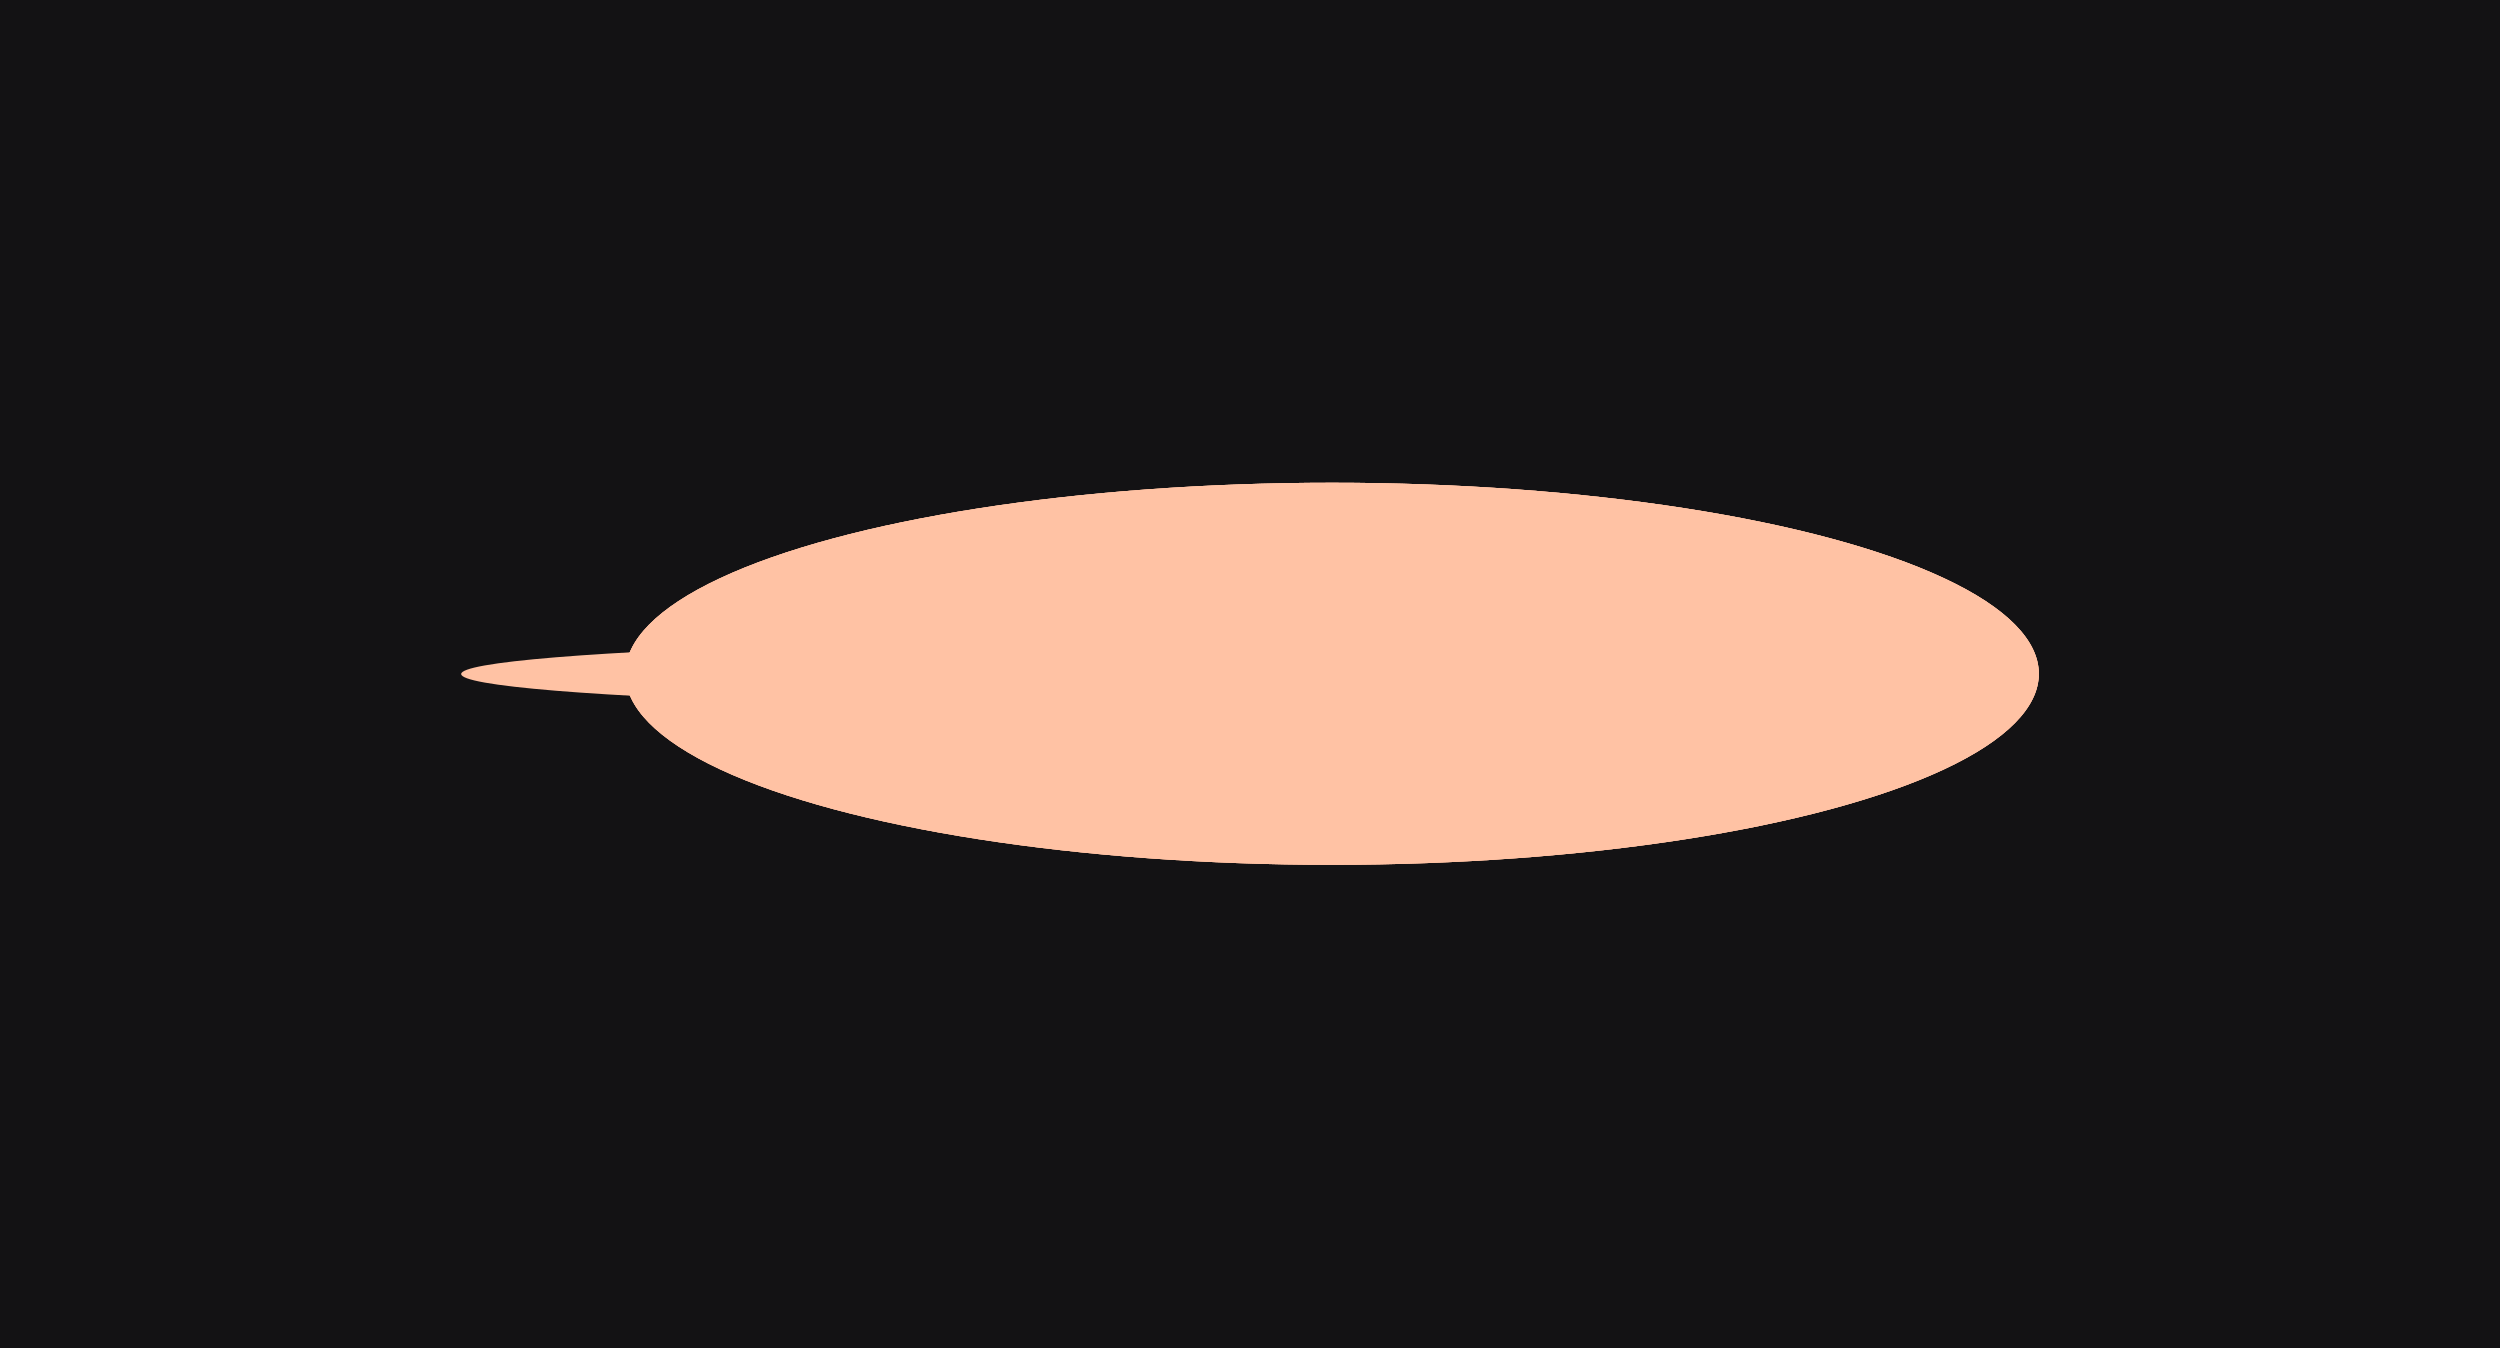 <svg width="927" height="500" viewBox="0 0 927 500" fill="none" xmlns="http://www.w3.org/2000/svg">
<rect width="927" height="500" fill="#131214"/>
<g style="mix-blend-mode:overlay" filter="url(#filter0_f_1797_12188)">
<ellipse cx="70.838" cy="262.071" rx="70.838" ry="262.071" transform="matrix(-2.26671e-08 -1 -1 -8.95957e-09 756.002 320.676)" fill="#FFC2A4"/>
</g>
<g style="mix-blend-mode:overlay" filter="url(#filter1_f_1797_12188)">
<ellipse cx="70.838" cy="262.071" rx="70.838" ry="262.071" transform="matrix(-2.26671e-08 -1 -1 -8.95957e-09 756.002 320.676)" fill="#FFC2A4"/>
</g>
<g style="mix-blend-mode:overlay" filter="url(#filter2_f_1797_12188)">
<ellipse cx="70.838" cy="262.071" rx="70.838" ry="262.071" transform="matrix(-2.26671e-08 -1 -1 -8.95957e-09 756.002 320.676)" fill="#FFC2A4"/>
</g>
<g style="mix-blend-mode:overlay" filter="url(#filter3_f_1797_12188)">
<ellipse cx="42.276" cy="262.071" rx="42.276" ry="262.071" transform="matrix(-2.26671e-08 -1 -1 -8.95957e-09 756.002 292.201)" fill="#FFC2A4"/>
</g>
<g style="mix-blend-mode:overlay" filter="url(#filter4_f_1797_12188)">
<ellipse cx="34.589" cy="262.071" rx="34.589" ry="262.071" transform="matrix(-2.26671e-08 -1 -1 -8.95957e-09 756.002 284.515)" fill="#FFC2A4"/>
</g>
<g style="mix-blend-mode:overlay" filter="url(#filter5_f_1797_12188)">
<ellipse cx="12.403" cy="262.071" rx="12.403" ry="262.071" transform="matrix(-2.26671e-08 -1 -1 -8.95957e-09 695.145 262.328)" fill="#FFC2A4"/>
</g>
<g style="mix-blend-mode:overlay" filter="url(#filter6_f_1797_12188)">
<ellipse cx="54.853" cy="202.688" rx="54.853" ry="202.688" transform="matrix(-2.26671e-08 -1 -1 -8.95957e-09 645.088 304.779)" fill="#FFC2A4"/>
</g>
<g style="mix-blend-mode:overlay" filter="url(#filter7_f_1797_12188)">
<ellipse cx="54.853" cy="202.688" rx="54.853" ry="202.688" transform="matrix(-2.26671e-08 -1 -1 -8.95957e-09 645.088 304.779)" fill="#FFC2A4"/>
</g>
<g style="mix-blend-mode:overlay" filter="url(#filter8_f_1797_12188)">
<ellipse cx="54.853" cy="202.688" rx="54.853" ry="202.688" transform="matrix(-2.26671e-08 -1 -1 -8.95957e-09 645.088 304.779)" fill="#FFC2A4"/>
</g>
<g style="mix-blend-mode:overlay" filter="url(#filter9_f_1797_12188)">
<ellipse cx="54.853" cy="202.688" rx="54.853" ry="202.688" transform="matrix(-2.26671e-08 -1 -1 -8.95957e-09 645.088 304.779)" fill="#FFC2A4"/>
</g>
<g style="mix-blend-mode:overlay" filter="url(#filter10_f_1797_12188)">
<ellipse cx="54.853" cy="194.836" rx="54.853" ry="194.836" transform="matrix(-2.26671e-08 -1 -1 -8.95957e-09 629.385 304.714)" fill="#FFC2A4"/>
</g>
<defs>
<filter id="filter0_f_1797_12188" x="96.45" y="43.59" width="794.962" height="412.495" filterUnits="userSpaceOnUse" color-interpolation-filters="sRGB">
<feFlood flood-opacity="0" result="BackgroundImageFix"/>
<feBlend mode="normal" in="SourceGraphic" in2="BackgroundImageFix" result="shape"/>
<feGaussianBlur stdDeviation="67.705" result="effect1_foregroundBlur_1797_12188"/>
</filter>
<filter id="filter1_f_1797_12188" x="96.45" y="43.59" width="794.962" height="412.495" filterUnits="userSpaceOnUse" color-interpolation-filters="sRGB">
<feFlood flood-opacity="0" result="BackgroundImageFix"/>
<feBlend mode="normal" in="SourceGraphic" in2="BackgroundImageFix" result="shape"/>
<feGaussianBlur stdDeviation="67.705" result="effect1_foregroundBlur_1797_12188"/>
</filter>
<filter id="filter2_f_1797_12188" x="96.45" y="43.59" width="794.962" height="412.495" filterUnits="userSpaceOnUse" color-interpolation-filters="sRGB">
<feFlood flood-opacity="0" result="BackgroundImageFix"/>
<feBlend mode="normal" in="SourceGraphic" in2="BackgroundImageFix" result="shape"/>
<feGaussianBlur stdDeviation="67.705" result="effect1_foregroundBlur_1797_12188"/>
</filter>
<filter id="filter3_f_1797_12188" x="96.45" y="72.24" width="794.962" height="355.371" filterUnits="userSpaceOnUse" color-interpolation-filters="sRGB">
<feFlood flood-opacity="0" result="BackgroundImageFix"/>
<feBlend mode="normal" in="SourceGraphic" in2="BackgroundImageFix" result="shape"/>
<feGaussianBlur stdDeviation="67.705" result="effect1_foregroundBlur_1797_12188"/>
</filter>
<filter id="filter4_f_1797_12188" x="96.45" y="79.927" width="794.962" height="339.998" filterUnits="userSpaceOnUse" color-interpolation-filters="sRGB">
<feFlood flood-opacity="0" result="BackgroundImageFix"/>
<feBlend mode="normal" in="SourceGraphic" in2="BackgroundImageFix" result="shape"/>
<feGaussianBlur stdDeviation="67.705" result="effect1_foregroundBlur_1797_12188"/>
</filter>
<filter id="filter5_f_1797_12188" x="35.592" y="102.112" width="794.962" height="295.625" filterUnits="userSpaceOnUse" color-interpolation-filters="sRGB">
<feFlood flood-opacity="0" result="BackgroundImageFix"/>
<feBlend mode="normal" in="SourceGraphic" in2="BackgroundImageFix" result="shape"/>
<feGaussianBlur stdDeviation="67.705" result="effect1_foregroundBlur_1797_12188"/>
</filter>
<filter id="filter6_f_1797_12188" x="104.301" y="59.663" width="676.196" height="380.526" filterUnits="userSpaceOnUse" color-interpolation-filters="sRGB">
<feFlood flood-opacity="0" result="BackgroundImageFix"/>
<feBlend mode="normal" in="SourceGraphic" in2="BackgroundImageFix" result="shape"/>
<feGaussianBlur stdDeviation="67.705" result="effect1_foregroundBlur_1797_12188"/>
</filter>
<filter id="filter7_f_1797_12188" x="104.301" y="59.663" width="676.196" height="380.526" filterUnits="userSpaceOnUse" color-interpolation-filters="sRGB">
<feFlood flood-opacity="0" result="BackgroundImageFix"/>
<feBlend mode="normal" in="SourceGraphic" in2="BackgroundImageFix" result="shape"/>
<feGaussianBlur stdDeviation="67.705" result="effect1_foregroundBlur_1797_12188"/>
</filter>
<filter id="filter8_f_1797_12188" x="104.301" y="59.663" width="676.196" height="380.526" filterUnits="userSpaceOnUse" color-interpolation-filters="sRGB">
<feFlood flood-opacity="0" result="BackgroundImageFix"/>
<feBlend mode="normal" in="SourceGraphic" in2="BackgroundImageFix" result="shape"/>
<feGaussianBlur stdDeviation="67.705" result="effect1_foregroundBlur_1797_12188"/>
</filter>
<filter id="filter9_f_1797_12188" x="104.301" y="59.663" width="676.196" height="380.526" filterUnits="userSpaceOnUse" color-interpolation-filters="sRGB">
<feFlood flood-opacity="0" result="BackgroundImageFix"/>
<feBlend mode="normal" in="SourceGraphic" in2="BackgroundImageFix" result="shape"/>
<feGaussianBlur stdDeviation="67.705" result="effect1_foregroundBlur_1797_12188"/>
</filter>
<filter id="filter10_f_1797_12188" x="104.303" y="59.597" width="660.491" height="380.526" filterUnits="userSpaceOnUse" color-interpolation-filters="sRGB">
<feFlood flood-opacity="0" result="BackgroundImageFix"/>
<feBlend mode="normal" in="SourceGraphic" in2="BackgroundImageFix" result="shape"/>
<feGaussianBlur stdDeviation="67.705" result="effect1_foregroundBlur_1797_12188"/>
</filter>
</defs>
</svg>
